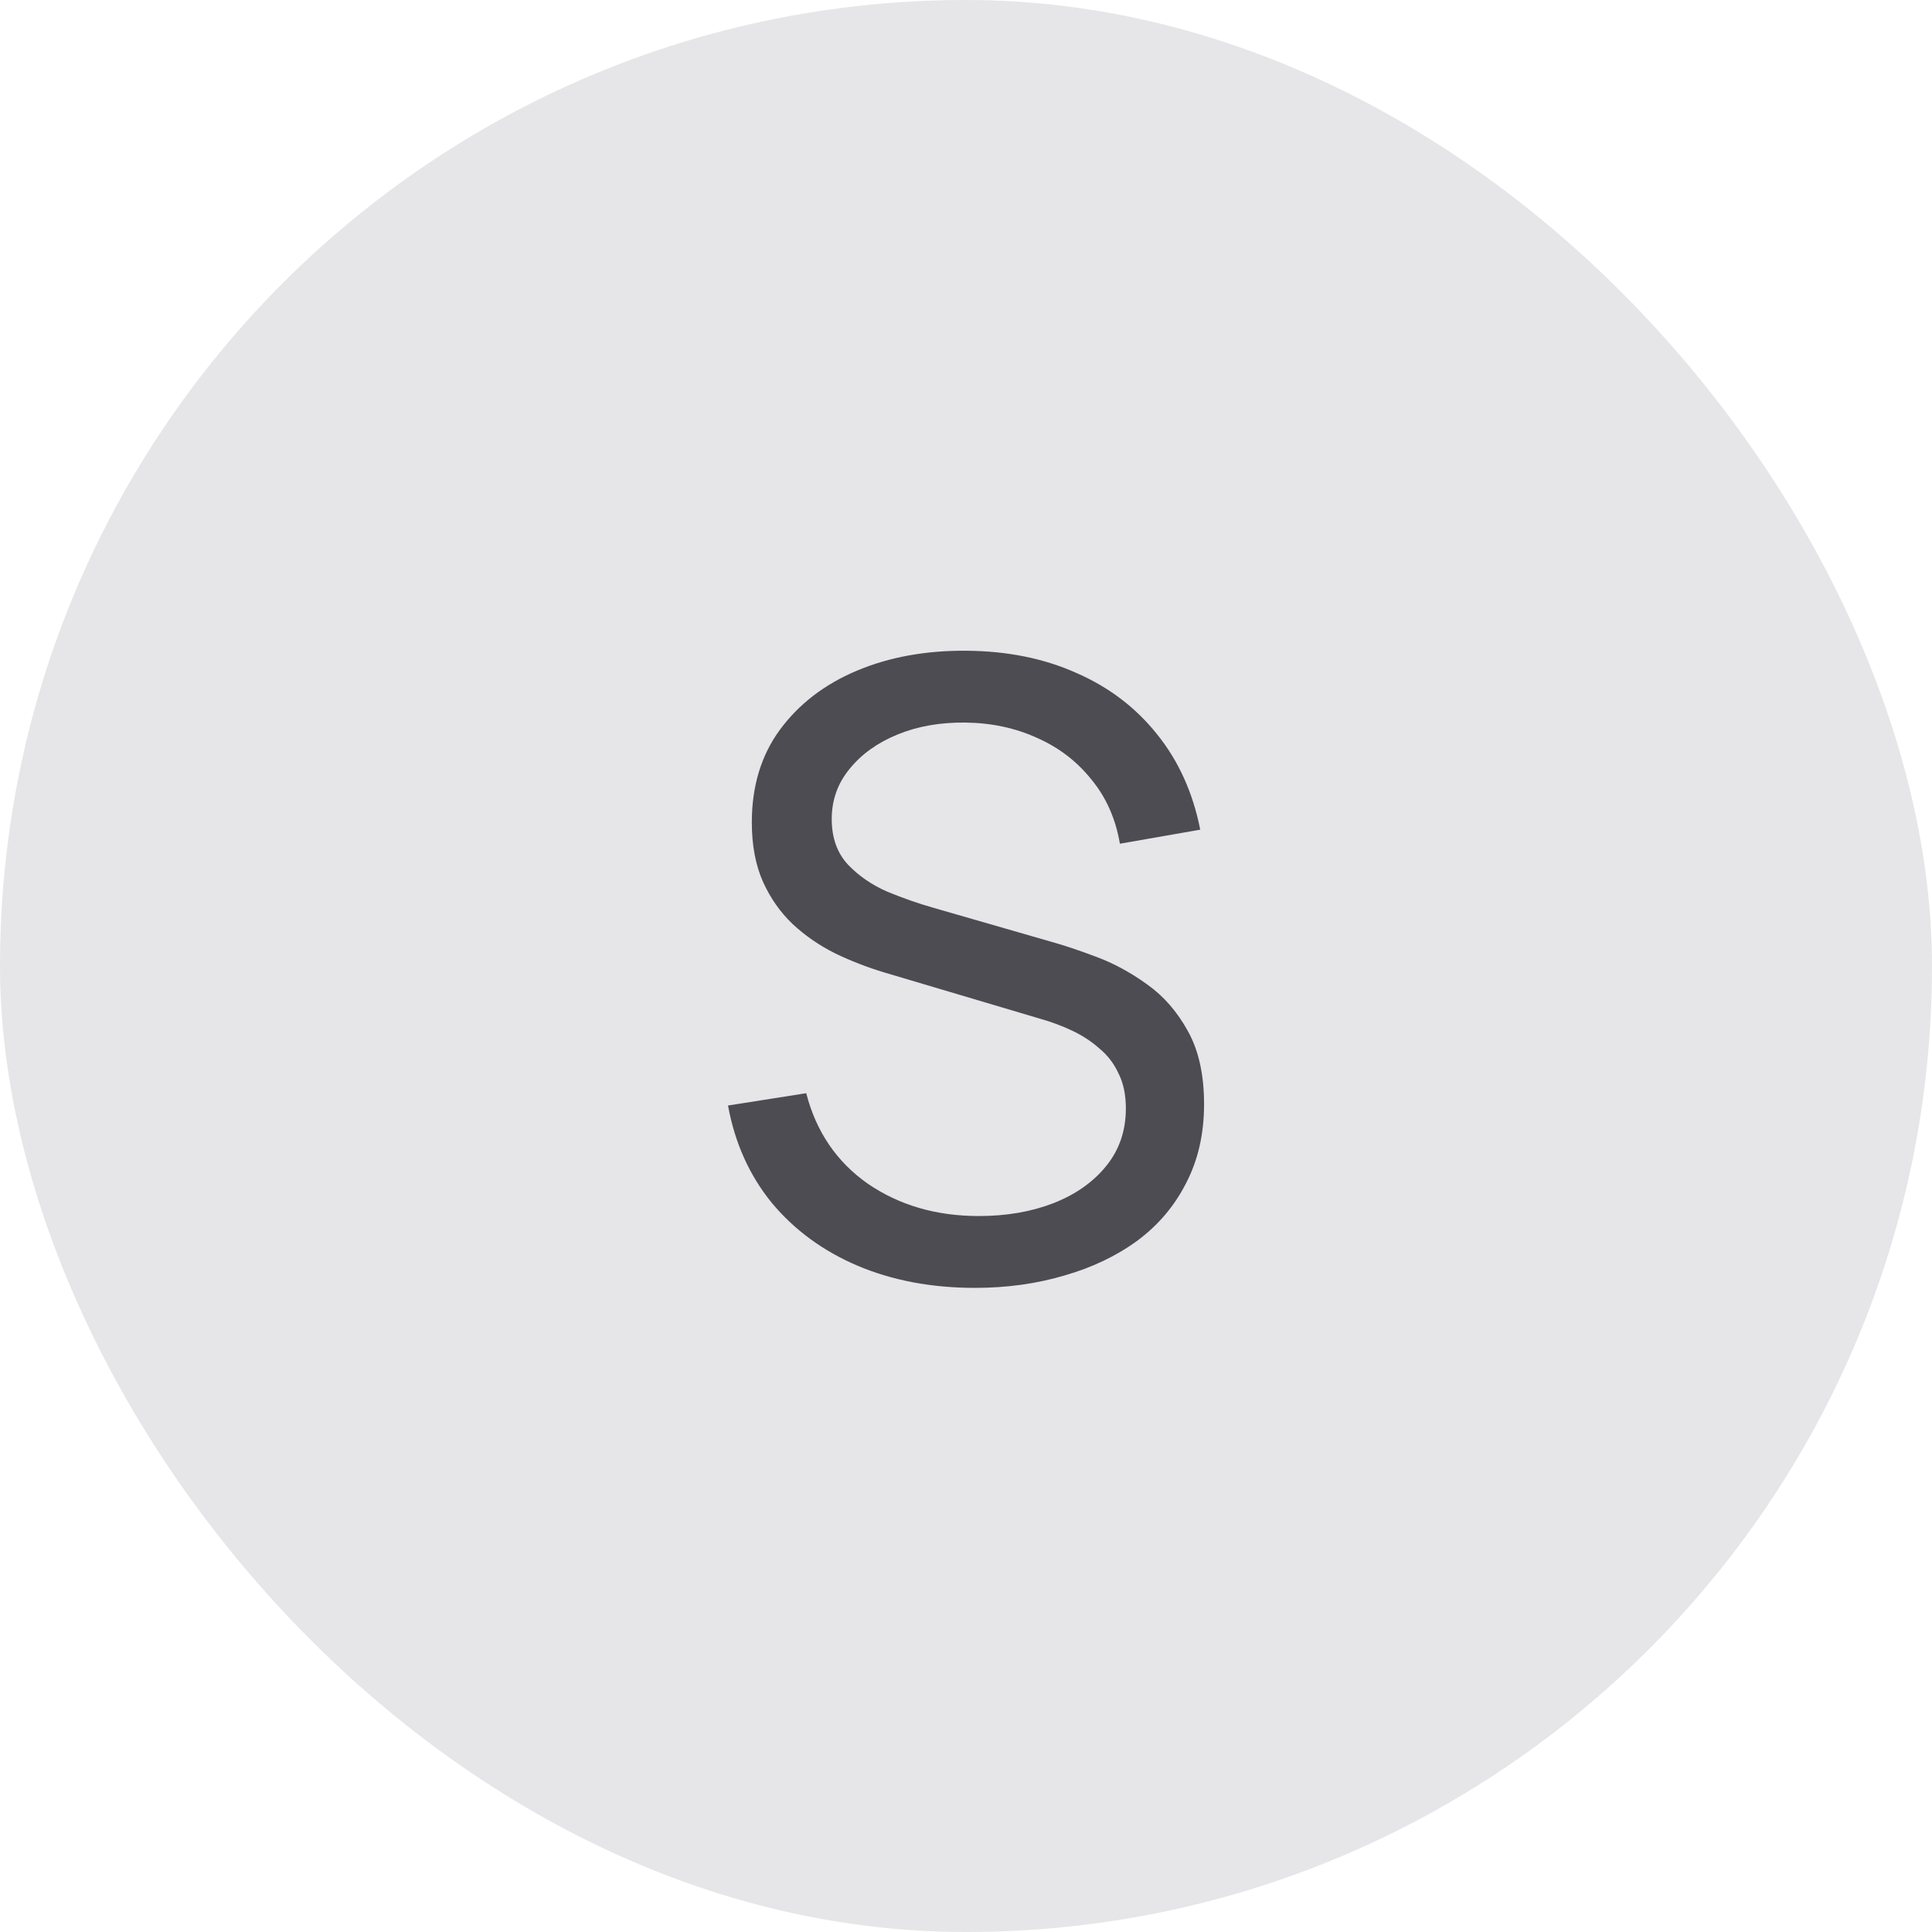 <svg width="50" height="50" viewBox="0 0 50 50" fill="none" xmlns="http://www.w3.org/2000/svg">
<rect width="50" height="50" rx="25" fill="#E6E5E8"/>
<path d="M25.232 33.33C24.11 33.33 23.098 33.139 22.196 32.758C21.302 32.377 20.561 31.834 19.974 31.13C19.395 30.419 19.017 29.579 18.841 28.611L20.865 28.292C21.122 29.289 21.654 30.07 22.46 30.635C23.274 31.192 24.231 31.471 25.331 31.471C26.043 31.471 26.684 31.361 27.256 31.141C27.836 30.914 28.294 30.591 28.631 30.173C28.969 29.755 29.137 29.26 29.137 28.688C29.137 28.336 29.075 28.035 28.95 27.786C28.833 27.529 28.668 27.313 28.455 27.137C28.25 26.954 28.015 26.8 27.751 26.675C27.487 26.55 27.212 26.448 26.926 26.367L22.889 25.168C22.449 25.036 22.024 24.871 21.613 24.673C21.203 24.468 20.836 24.215 20.513 23.914C20.191 23.606 19.934 23.239 19.743 22.814C19.553 22.381 19.457 21.872 19.457 21.285C19.457 20.346 19.699 19.547 20.183 18.887C20.675 18.22 21.338 17.71 22.174 17.358C23.01 17.006 23.953 16.834 25.001 16.841C26.065 16.848 27.014 17.039 27.85 17.413C28.694 17.78 29.39 18.308 29.94 18.997C30.498 19.686 30.872 20.511 31.062 21.472L28.983 21.835C28.873 21.19 28.628 20.636 28.246 20.174C27.872 19.705 27.403 19.345 26.838 19.096C26.274 18.839 25.654 18.707 24.979 18.7C24.334 18.693 23.751 18.795 23.23 19.008C22.71 19.221 22.295 19.518 21.987 19.899C21.679 20.273 21.525 20.706 21.525 21.197C21.525 21.681 21.665 22.073 21.943 22.374C22.222 22.667 22.563 22.902 22.966 23.078C23.377 23.247 23.777 23.386 24.165 23.496L27.179 24.365C27.524 24.46 27.92 24.592 28.367 24.761C28.822 24.93 29.262 25.168 29.687 25.476C30.113 25.777 30.465 26.18 30.743 26.686C31.022 27.185 31.161 27.815 31.161 28.578C31.161 29.341 31.007 30.019 30.699 30.613C30.399 31.207 29.977 31.706 29.434 32.109C28.892 32.505 28.261 32.806 27.542 33.011C26.824 33.224 26.054 33.33 25.232 33.33Z" fill="#4C4C52"/>
</svg>
